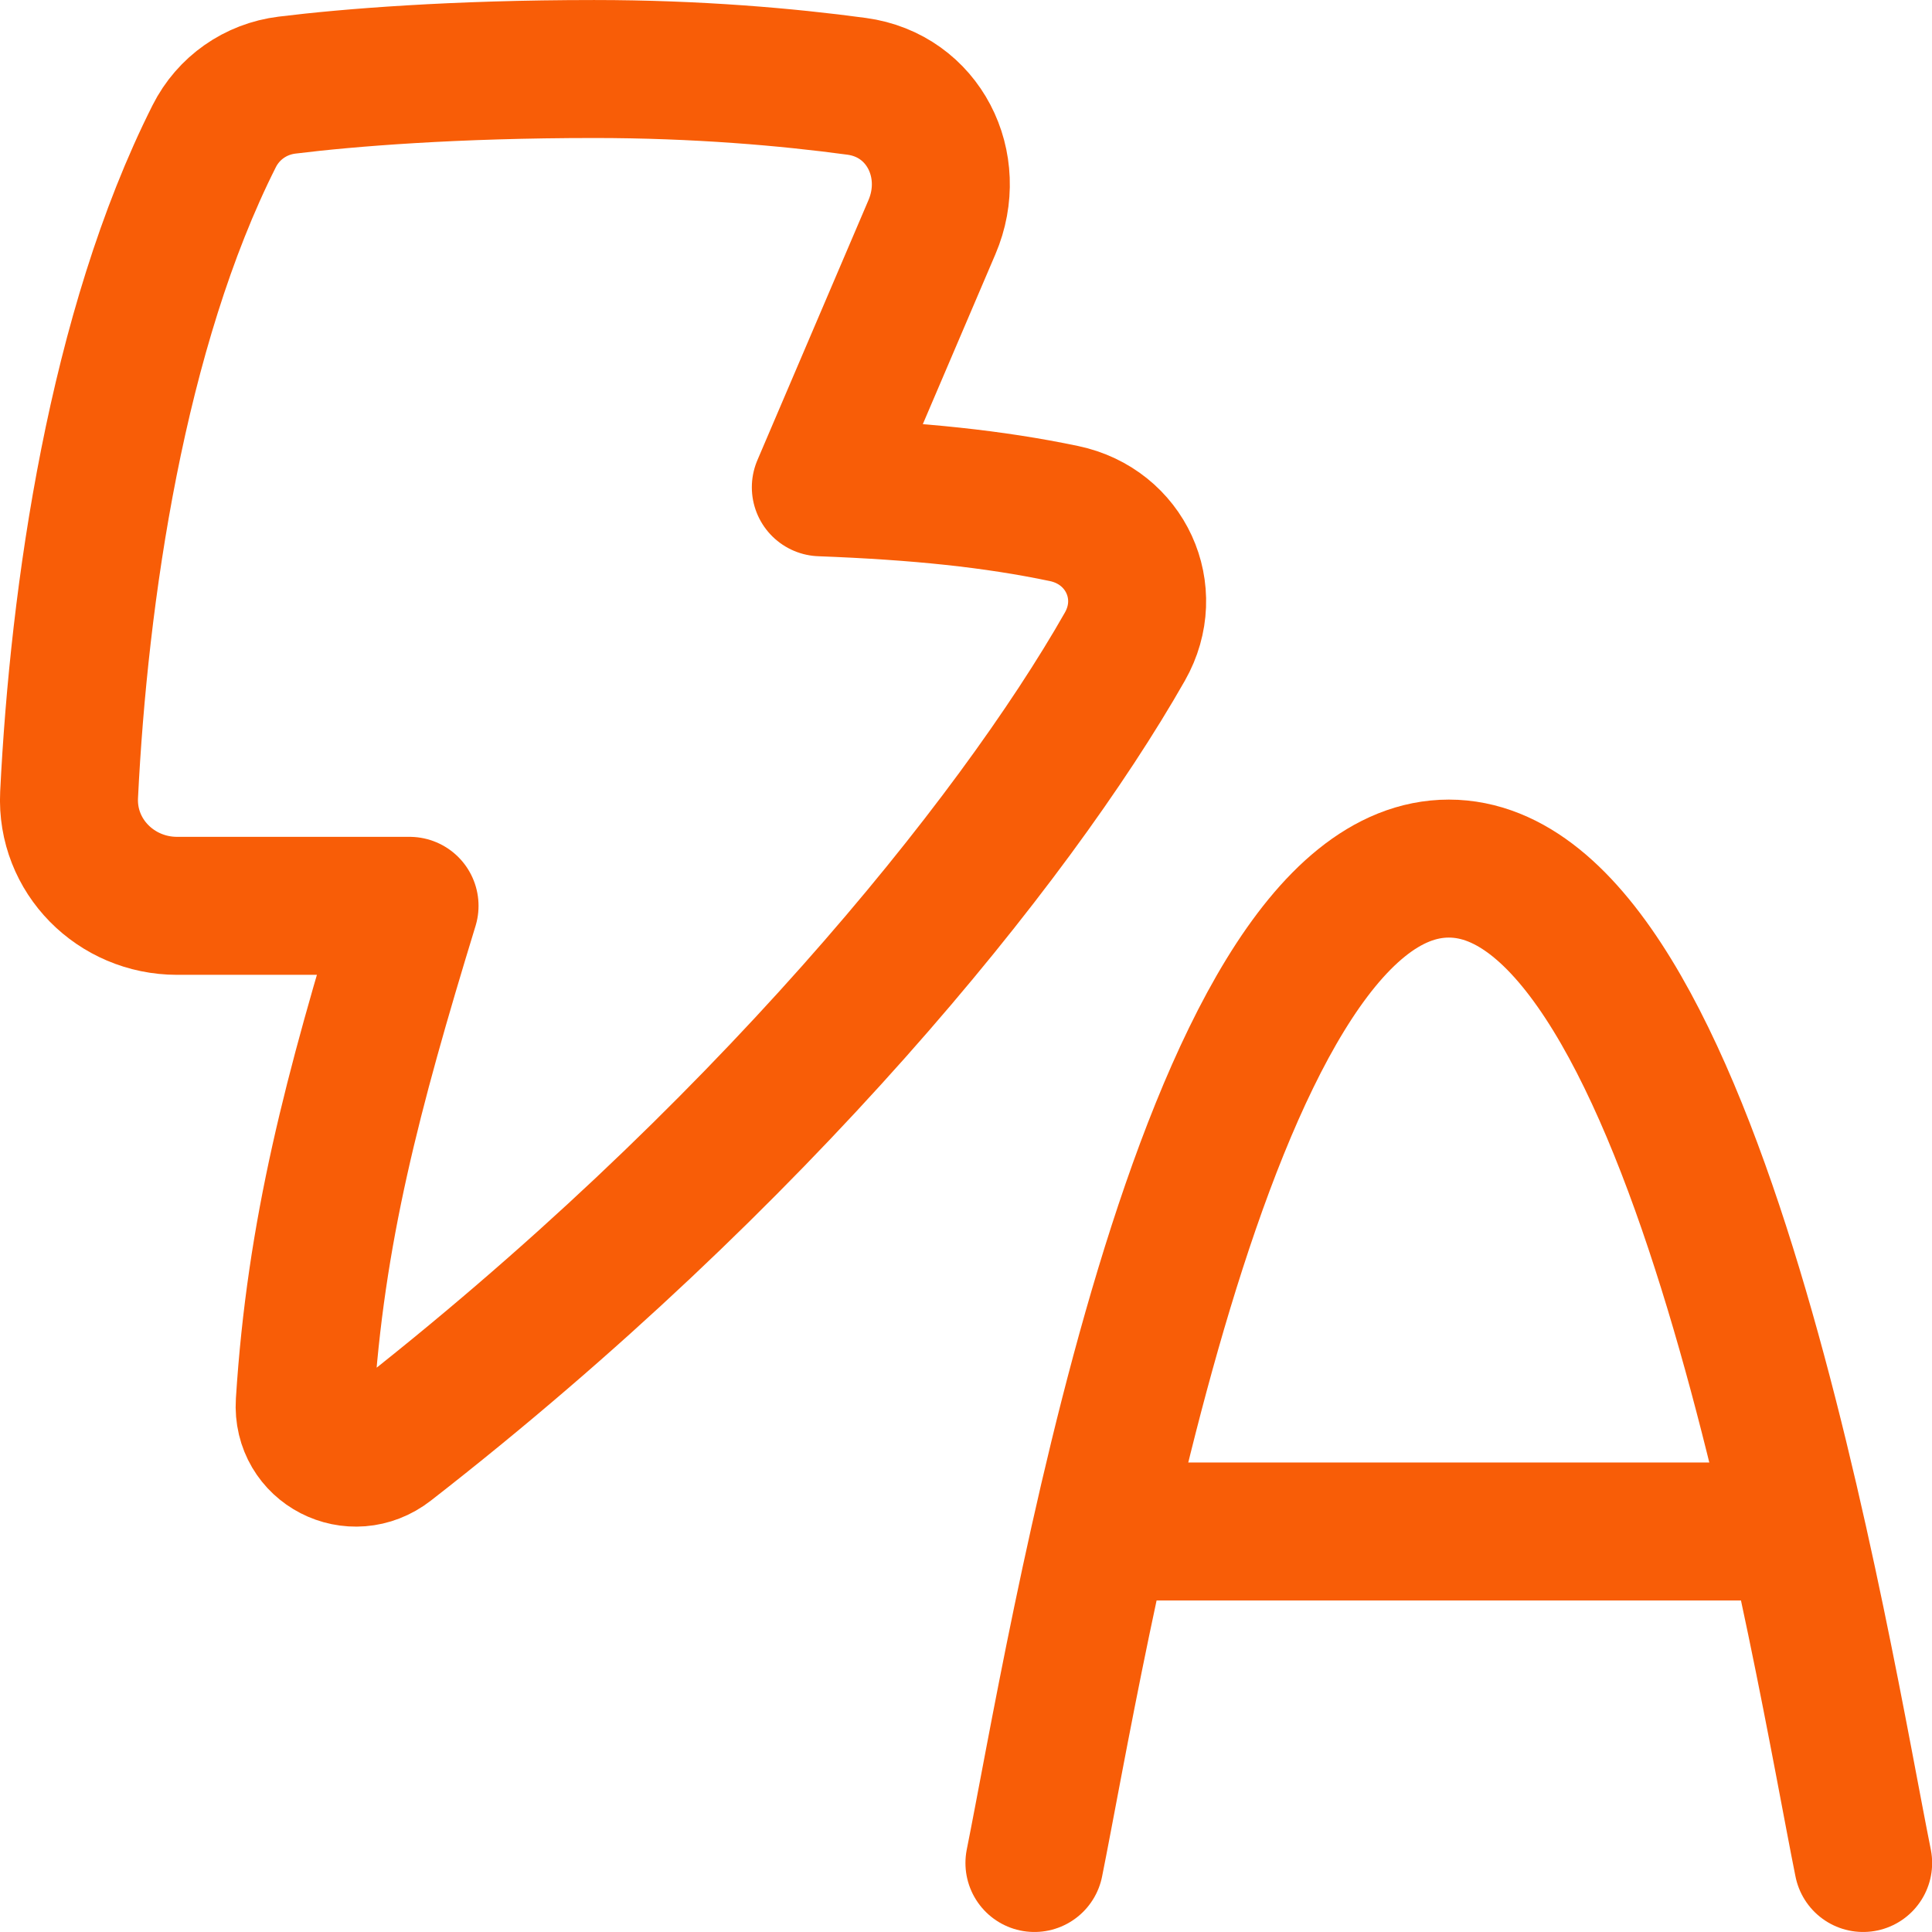 <?xml version="1.0" encoding="UTF-8"?> <svg xmlns="http://www.w3.org/2000/svg" width="50" height="50" viewBox="0 0 50 50" fill="none"><g clip-path="url(#clip0_4358_6539)"><path d="M1.788 20.572C2.044 15.365 3.026 8.526 5.543 3.526C5.911 2.794 6.615 2.303 7.428 2.203C9.025 2.006 11.756 1.786 15.376 1.786C18.035 1.786 20.376 1.991 22.17 2.234C23.9 2.468 24.805 4.272 24.119 5.878L21.243 12.611C23.762 12.706 25.717 12.909 27.539 13.291C29.125 13.625 29.914 15.324 29.112 16.734C26.232 21.8 19.615 29.986 10.055 37.426C9.129 38.147 7.813 37.474 7.887 36.302C8.167 31.875 9.119 28.282 10.599 23.443H4.584C3 23.443 1.711 22.156 1.788 20.572Z" stroke="#F85D07" stroke-width="3.571" stroke-linecap="round" stroke-linejoin="round"></path><path d="M26.771 48.214C27.844 42.879 31.079 22.479 37.495 22.479C43.91 22.479 47.145 42.879 48.218 48.214" stroke="#F85D07" stroke-width="3.571" stroke-linecap="round" stroke-linejoin="round"></path><path d="M29.631 39.635H45.358" stroke="#F85D07" stroke-width="3.571" stroke-linecap="round" stroke-linejoin="round"></path></g><defs><clipPath id="clip0_4358_6539"><rect width="50" height="50" fill="white"></rect></clipPath></defs></svg> 